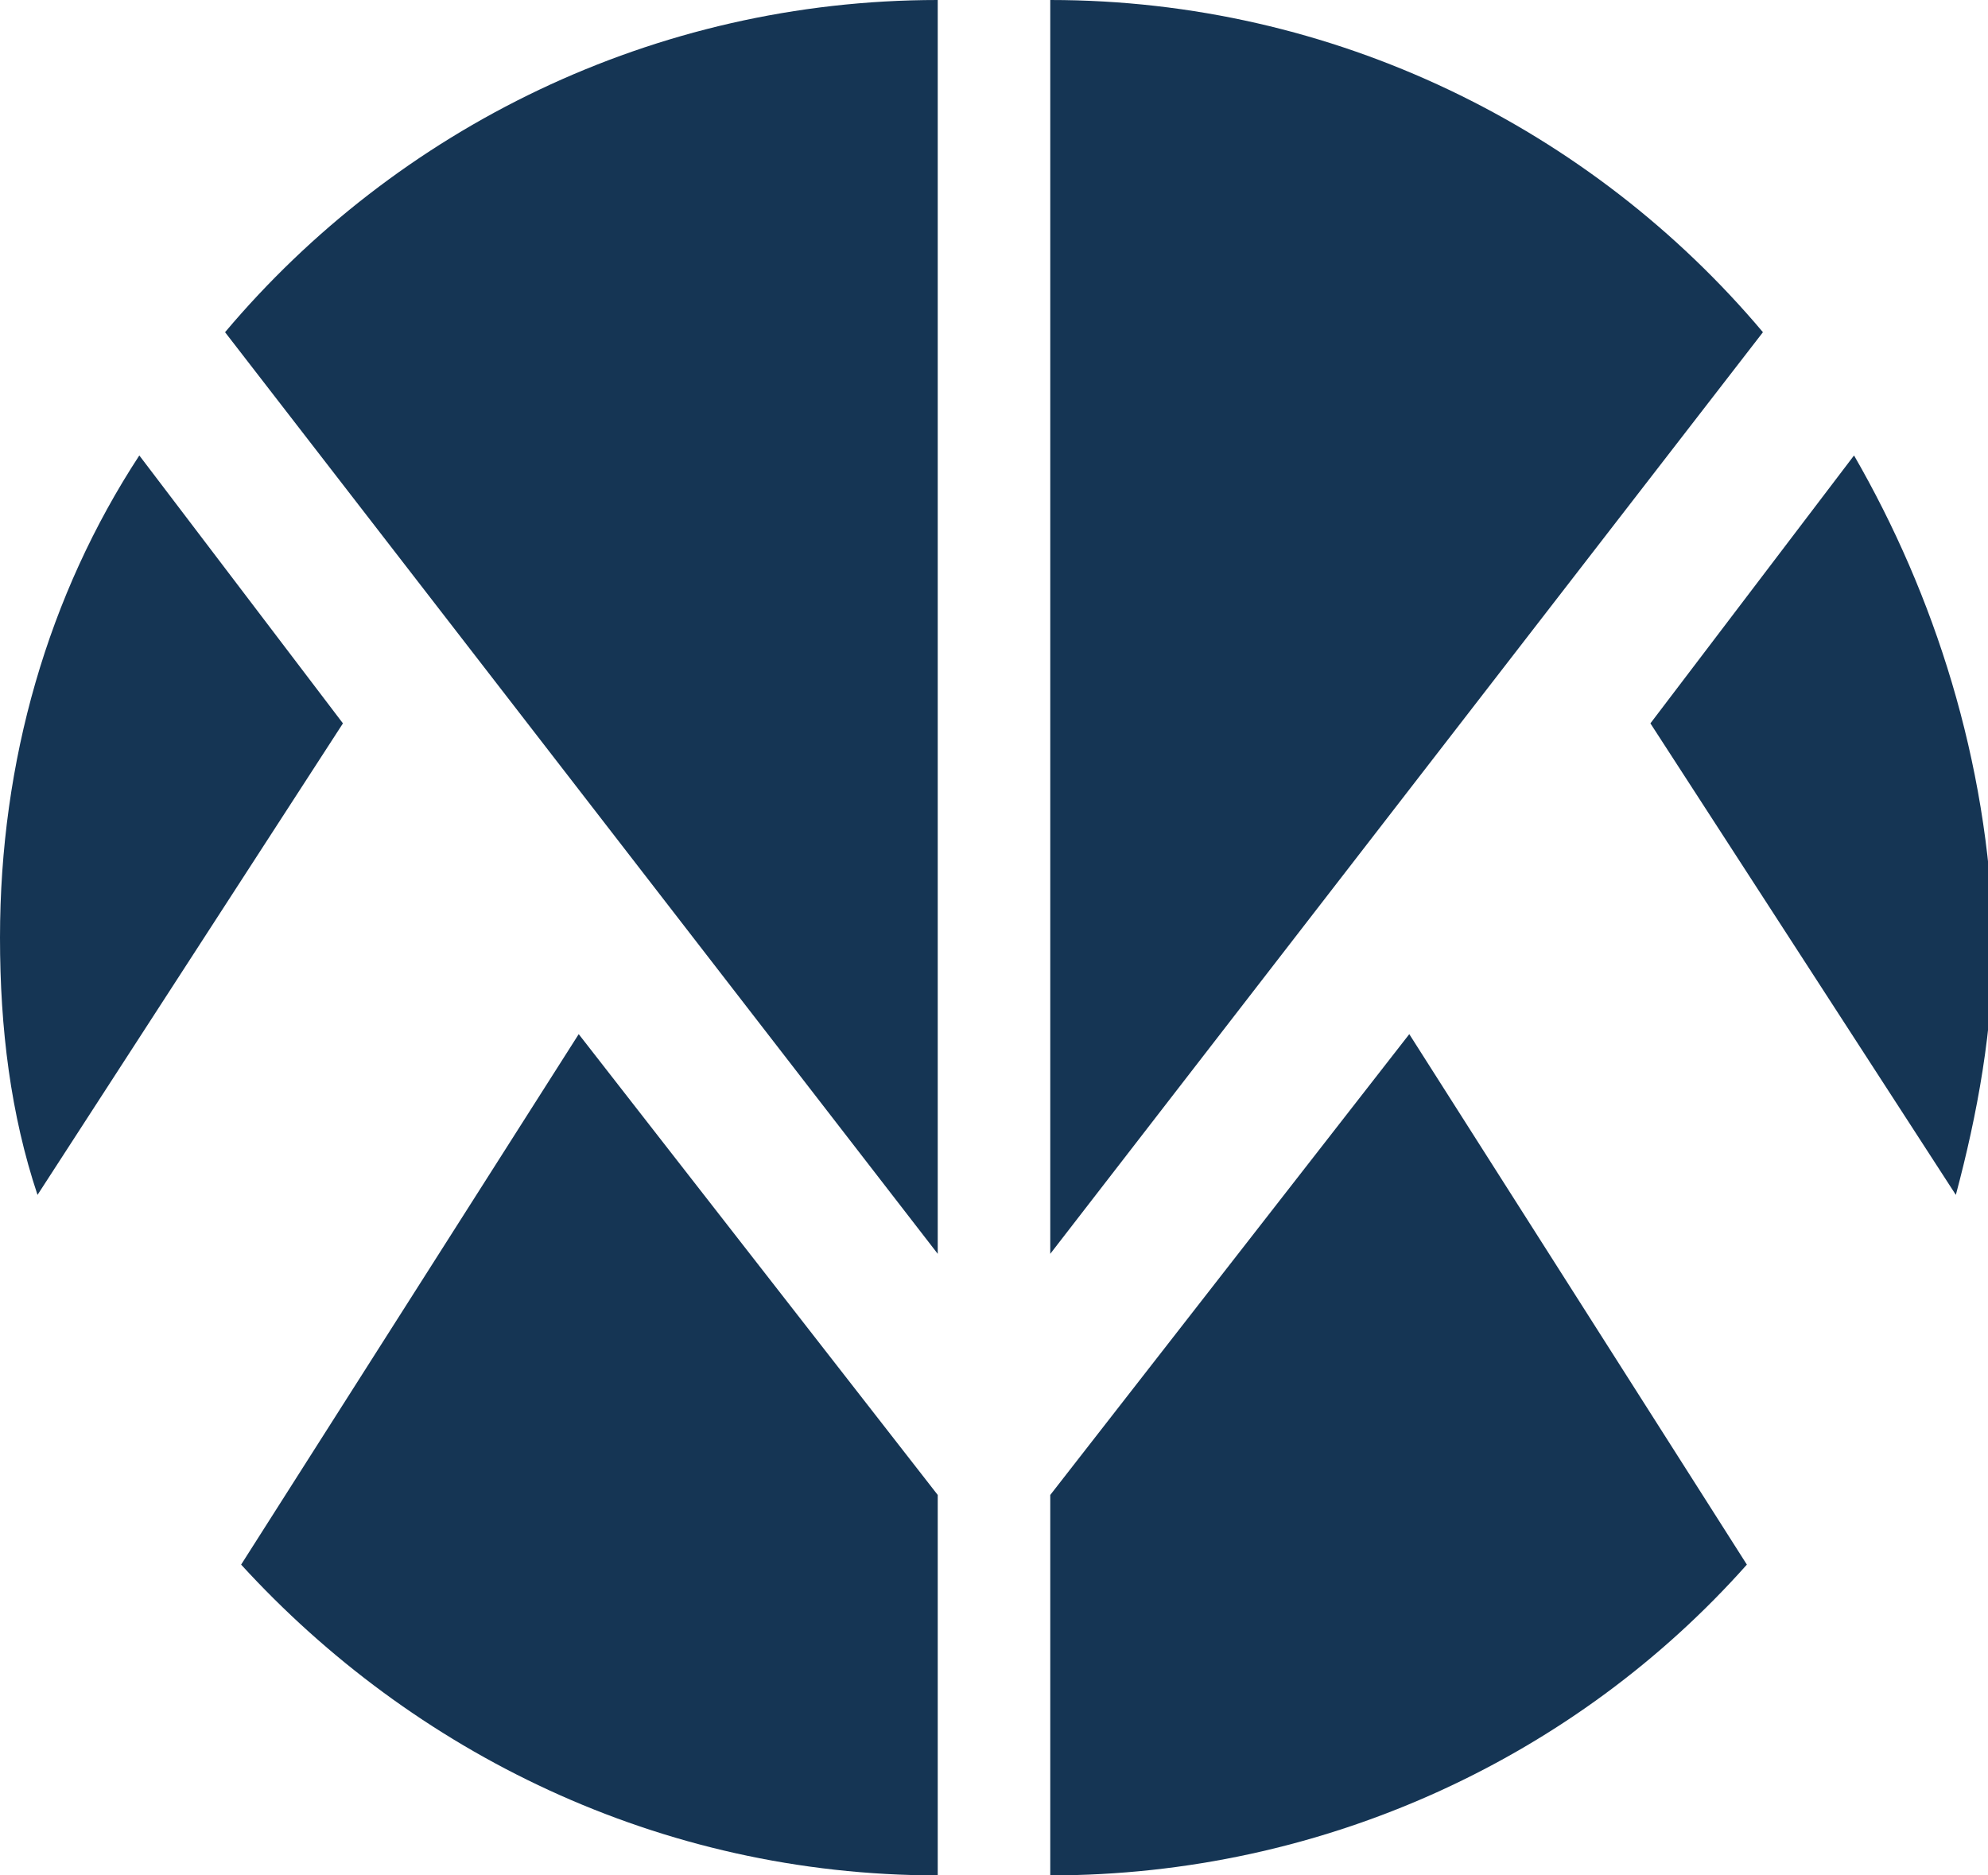 <?xml version="1.0" encoding="utf-8"?>
<!-- Generator: Adobe Illustrator 23.0.4, SVG Export Plug-In . SVG Version: 6.00 Build 0)  -->
<svg version="1.1" id="Calque_1" xmlns="http://www.w3.org/2000/svg" xmlns:xlink="http://www.w3.org/1999/xlink" x="0px" y="0px"
	 viewBox="0 0 37.1 35" style="enable-background:new 0 0 37.1 35;" xml:space="preserve">
<style type="text/css">
	.st0{fill:#153554;}
</style>
<path class="st0" d="M34.6,8.5l-3.8,5l5.7,8.8c0.4-1.5,0.7-3.1,0.7-4.8C37.1,14.2,36.1,11.1,34.6,8.5 M19.6,27.9V35
	c5.1,0,9.8-2.2,13-5.8l-6.3-9.9L19.6,27.9z M19.6,0v23.4L32.9,6.2C29.7,2.4,24.9,0,19.6,0"/>
<path class="st0" d="M0,17.5c0,1.7,0.2,3.3,0.7,4.8l5.7-8.8l-3.8-5C0.9,11.1,0,14.2,0,17.5 M10.8,19.3l-6.3,9.9
	c3.2,3.5,7.8,5.8,13,5.8v-7.1L10.8,19.3z M4.2,6.2l13.3,17.2V0C12.2,0,7.4,2.4,4.2,6.2"/>
</svg>
